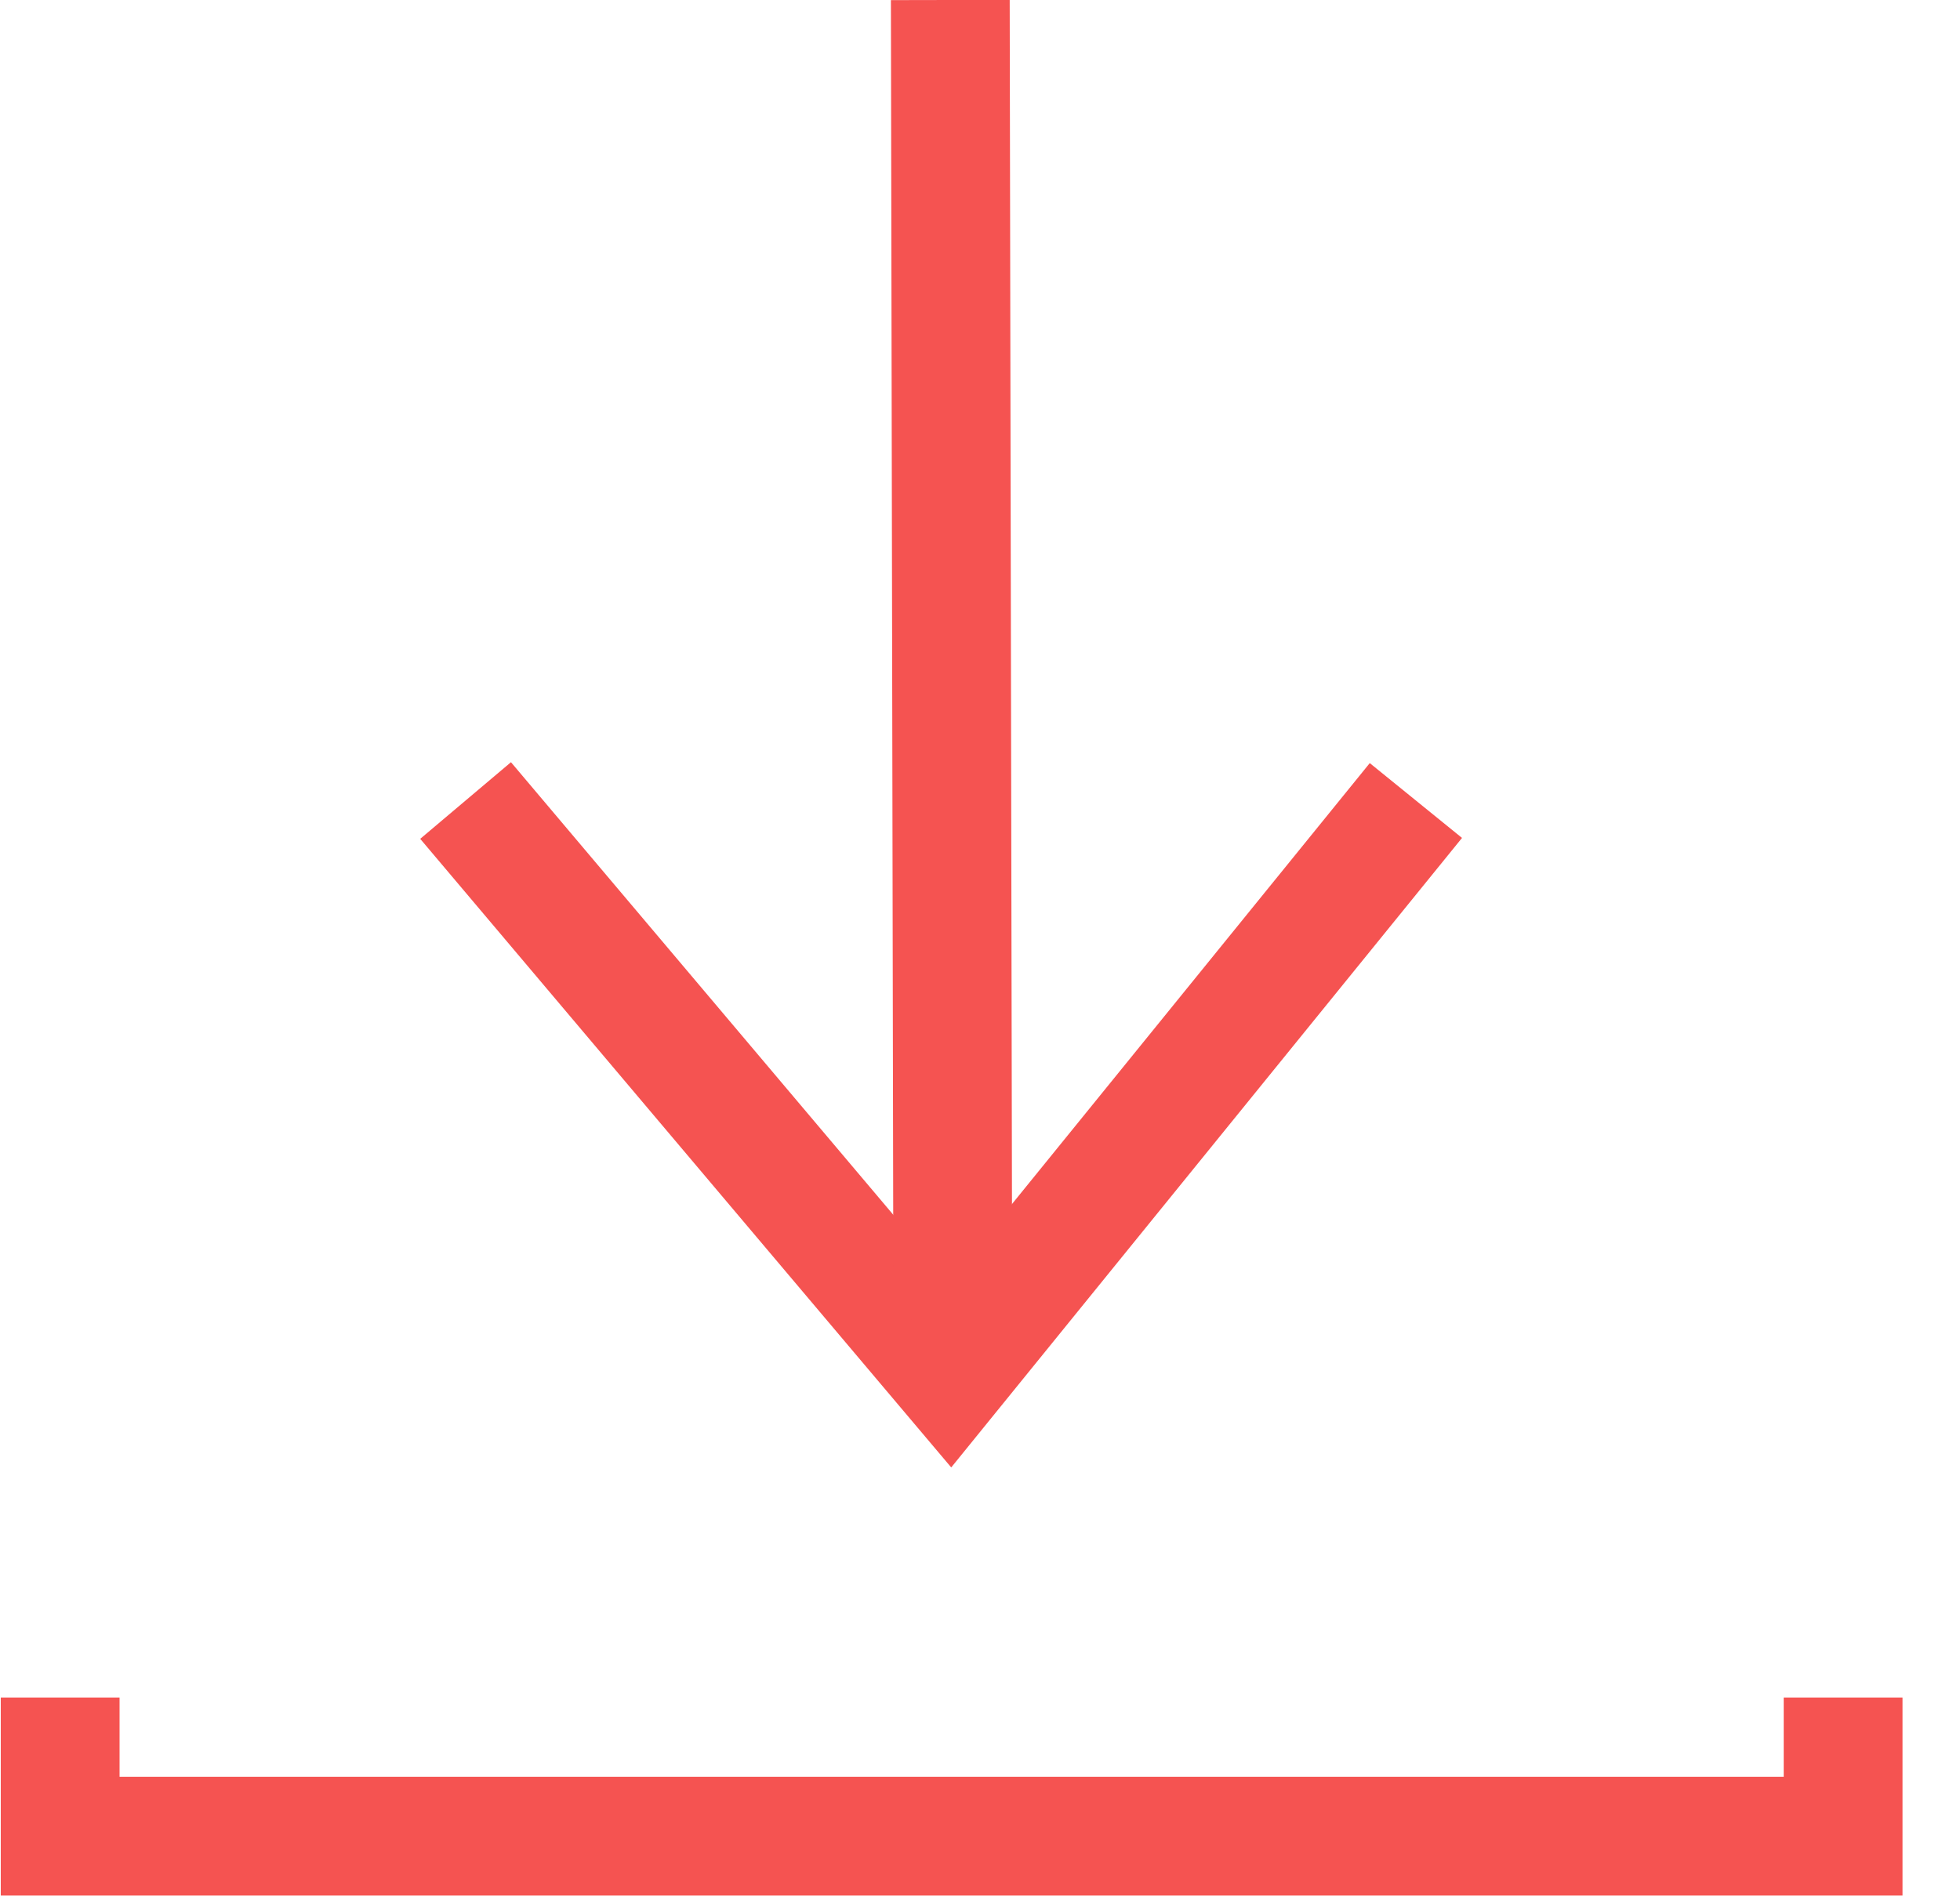 <?xml version="1.0" encoding="UTF-8"?>
<svg width="33px" height="32px" viewBox="0 0 33 32" version="1.1" xmlns="http://www.w3.org/2000/svg" xmlns:xlink="http://www.w3.org/1999/xlink">
    <title>icn_download</title>
    <g id="Page-1" stroke="none" stroke-width="1" fill="none" fill-rule="evenodd">
        <g id="Engagement" transform="translate(-101, -970)" stroke="#F55351" stroke-width="2">
            <g id="04" transform="translate(101, 784)">
                <g id="Group-13" transform="translate(0, 179)">
                    <g id="icn_download" transform="translate(0, 7)">
                        <g id="Group" transform="translate(7.839, -0.973)">
                            <polyline id="Path-2" points="-4.23675877e-14 14.454 8.161 24.117 16 14.454"></polyline>
                            <line x1="8.203" y1="23.193" x2="8.161" y2="0.973" id="Path-3"></line>
                        </g>
                        <polyline id="Path-4" points="1.013 28.587 1.013 30.922 31.032 30.922 31.032 28.587"></polyline>
                    </g>
                </g>
            </g>
        </g>
    </g>
</svg>
